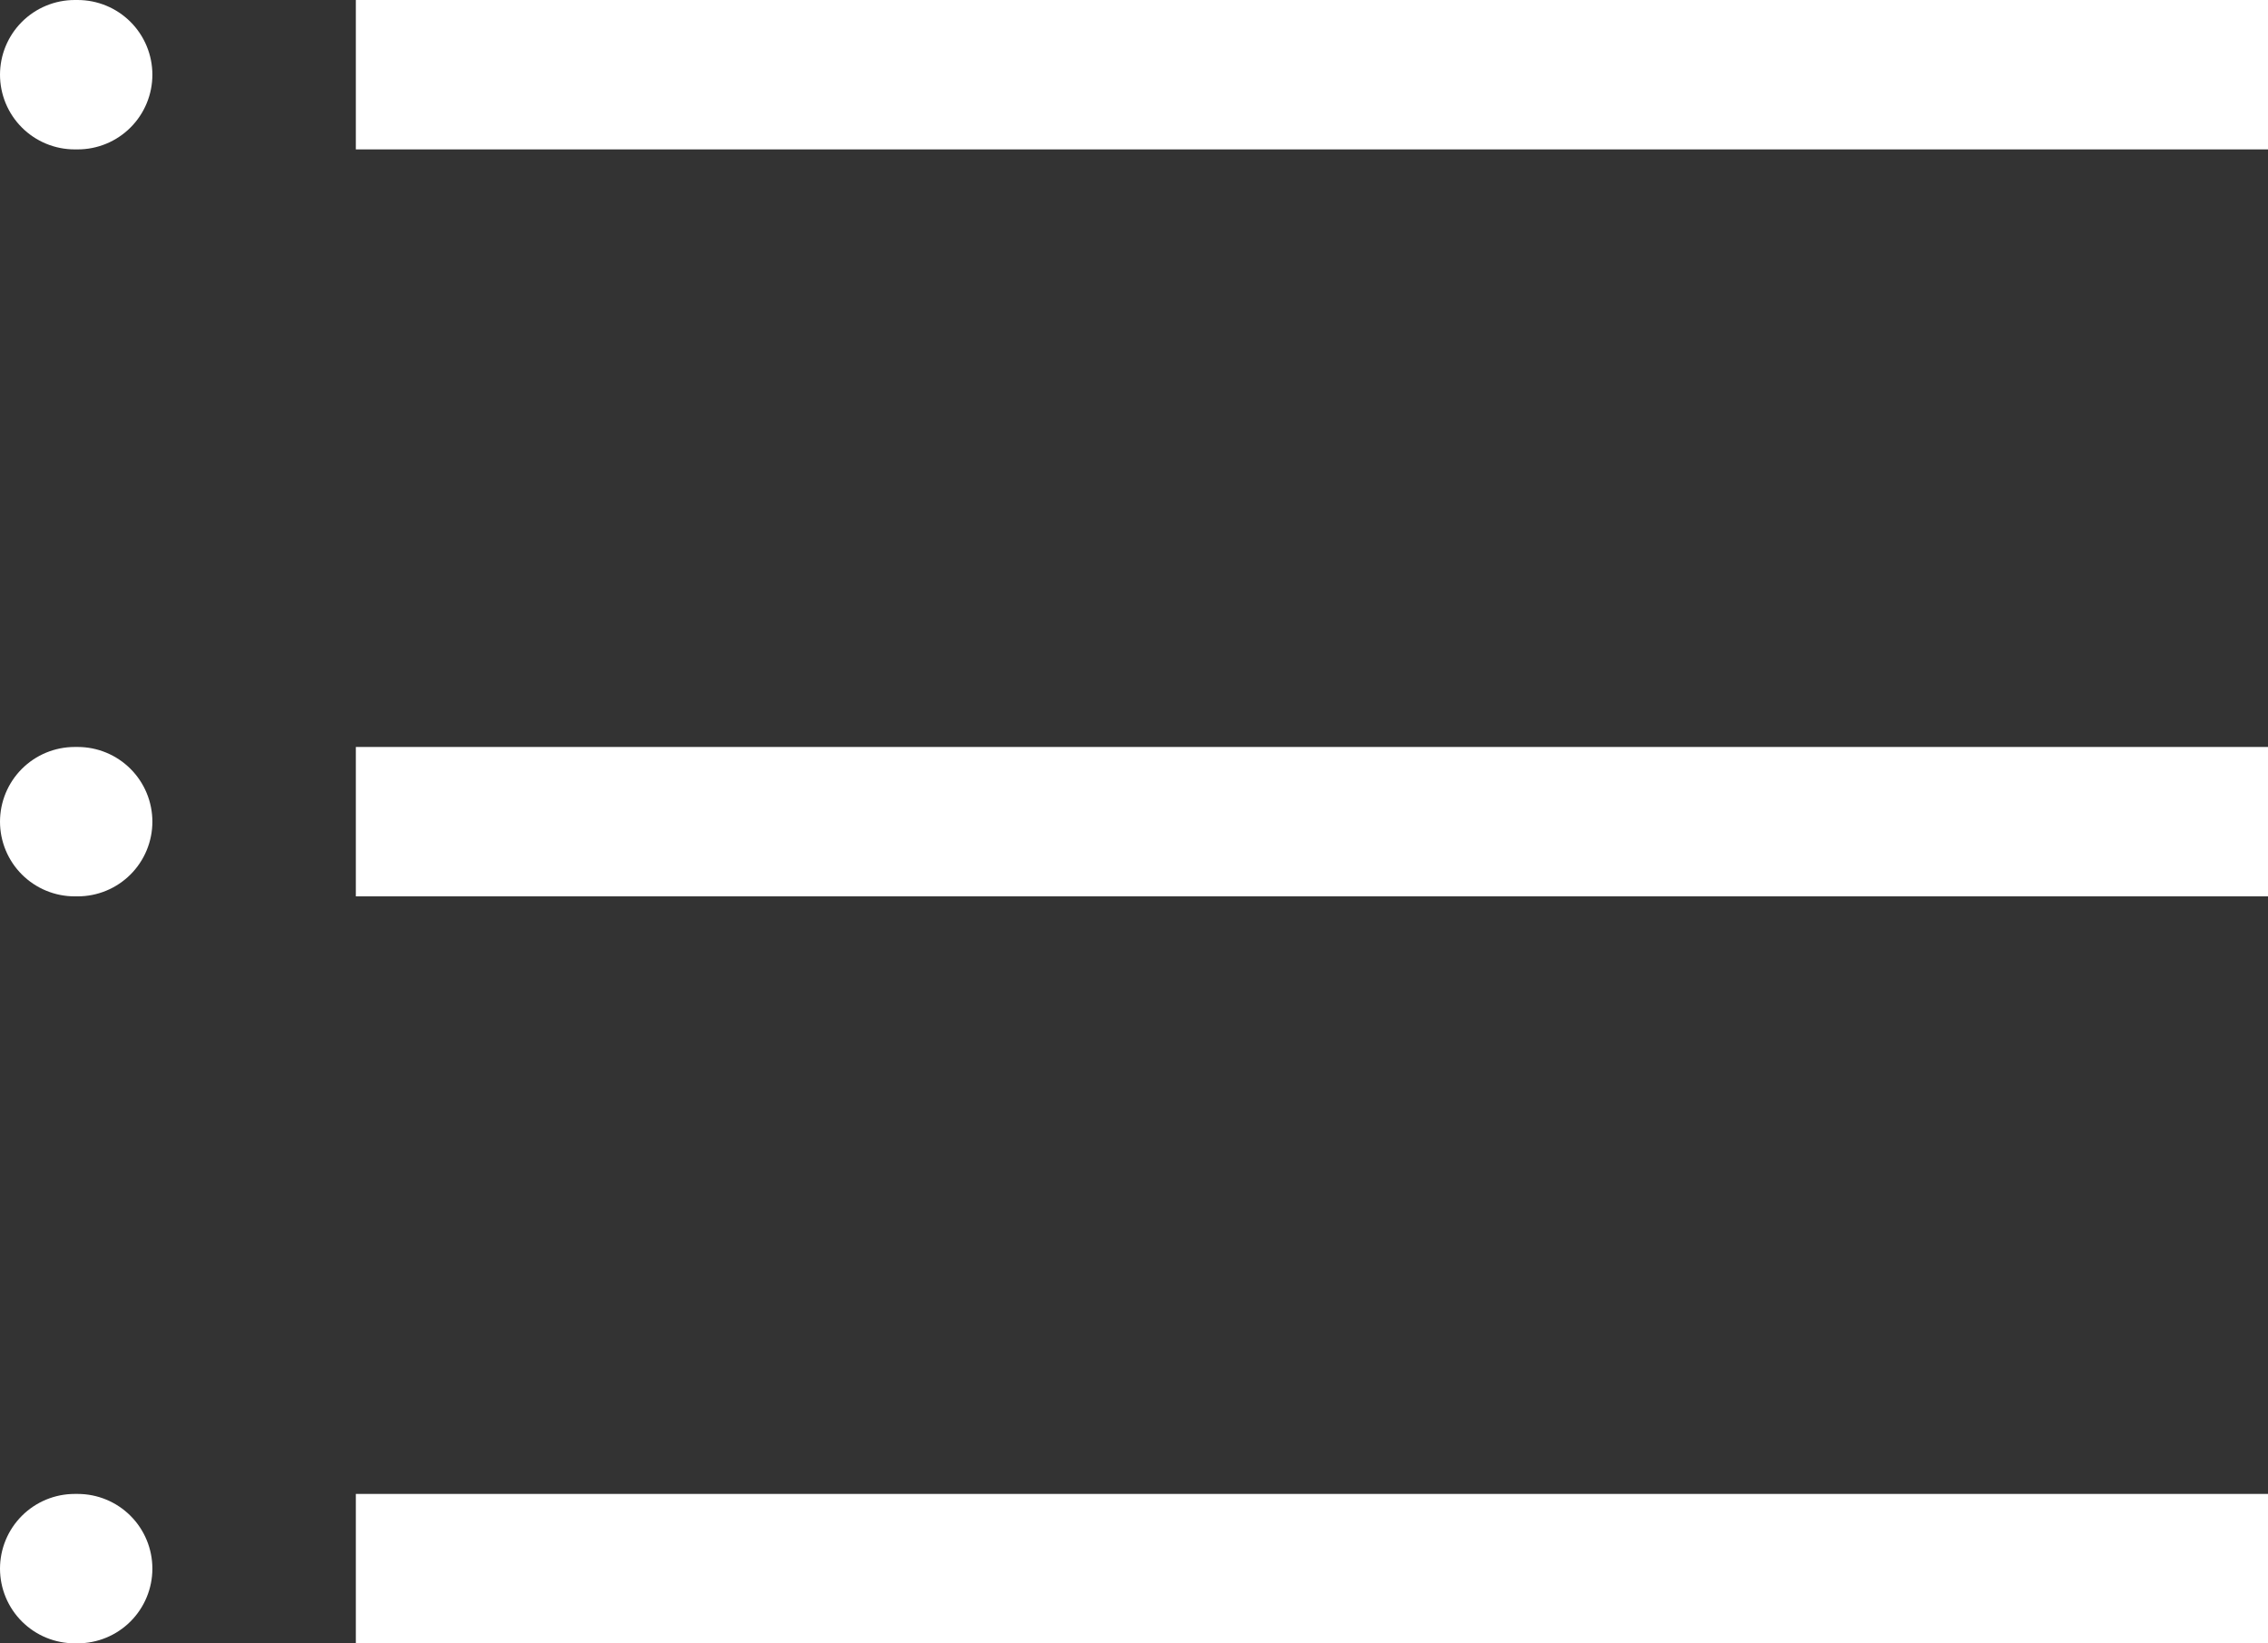 <svg xmlns="http://www.w3.org/2000/svg" width="15.182" height="11" viewBox="0 0 15.182 11">
  <rect x="0" y="0" width="15.182" height="11" fill="#333333" stroke="none"/>
  <g id="Group_3504" data-name="Group 3504" transform="translate(-138.744 -3320.649)">
    <path id="Path_3559" data-name="Path 3559" d="M-16614.959-2920.851h-12.8" transform="translate(16768.885 6242)" fill="none" stroke="#fff" stroke-width="1"/>
    <path id="Path_3560" data-name="Path 3560" d="M-16614.959-2920.851h-12.8" transform="translate(16768.885 6247)" fill="none" stroke="#fff" stroke-width="1"/>
    <path id="Path_3561" data-name="Path 3561" d="M-16614.959-2920.851h-12.8" transform="translate(16768.885 6252)" fill="none" stroke="#fff" stroke-width="1"/>
    <path id="Path_3562" data-name="Path 3562" d="M-16627.736-2920.851h-.02" transform="translate(16767 6242)" fill="none" stroke="#fff" stroke-linecap="round" stroke-width="1"/>
    <path id="Path_3563" data-name="Path 3563" d="M-16627.736-2920.851h-.02" transform="translate(16767 6247)" fill="none" stroke="#fff" stroke-linecap="round" stroke-width="1"/>
    <path id="Path_3564" data-name="Path 3564" d="M-16627.736-2920.851h-.02" transform="translate(16767 6252)" fill="none" stroke="#fff" stroke-linecap="round" stroke-width="1"/>
  </g>
</svg>
